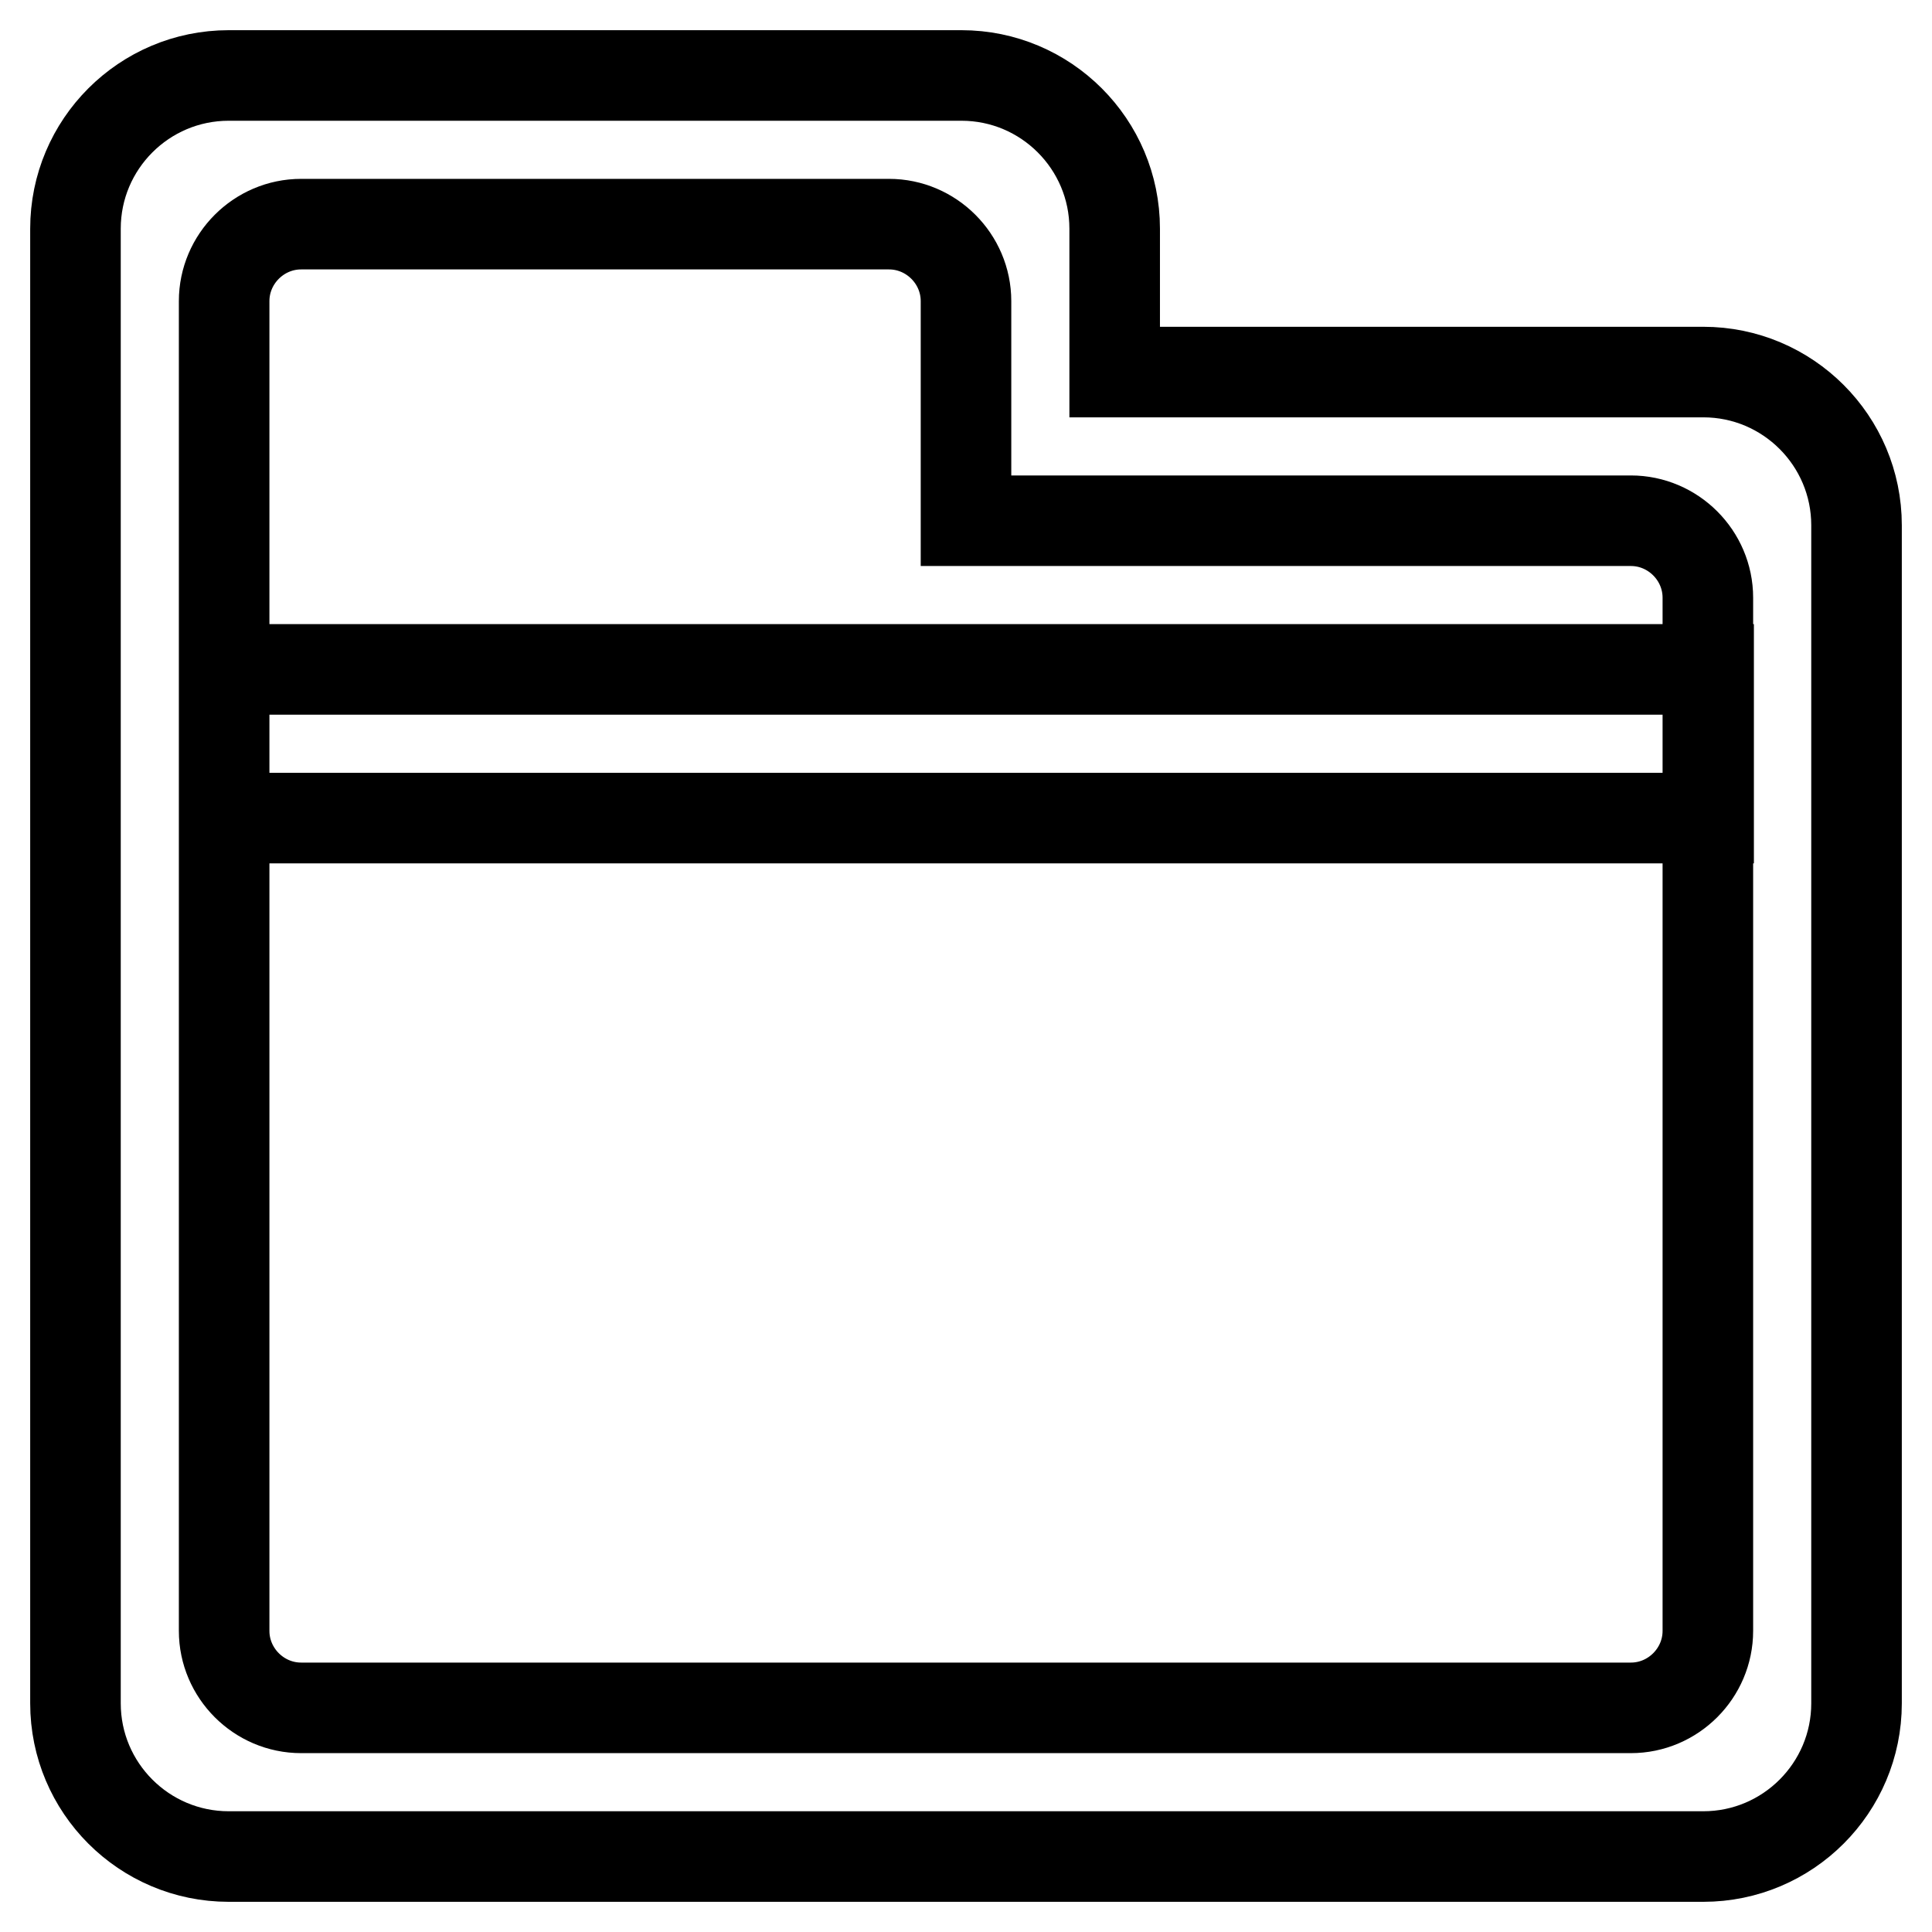 <?xml version="1.0" encoding="utf-8"?>
<!-- Svg Vector Icons : http://www.onlinewebfonts.com/icon -->
<!DOCTYPE svg PUBLIC "-//W3C//DTD SVG 1.1//EN" "http://www.w3.org/Graphics/SVG/1.1/DTD/svg11.dtd">
<svg version="1.1" xmlns="http://www.w3.org/2000/svg" xmlns:xlink="http://www.w3.org/1999/xlink" x="0px" y="0px" viewBox="0 0 256 256" enable-background="new 0 0 256 256" xml:space="preserve">
<g> <path stroke-width="12" fill-opacity="0" stroke="#000000"  d="M225.7,49.3h-78v-19c0-11.2-9.1-20.3-20.3-20.3H30.3C19.1,10,10,19.1,10,30.3v39.3V88v137.7 c0,11.2,9.1,20.3,20.3,20.3h195.4c11.2,0,20.3-9.1,20.3-20.3V69.6C246,58.4,236.9,49.3,225.7,49.3z M226.3,216.1 c0,5.6-4.6,10.2-10.2,10.2h-98.3H39.9c-5.6,0-10.2-4.6-10.2-10.2V79.2V39.9c0-5.6,4.6-10.2,10.2-10.2h77.9 c5.6,0,10.2,4.6,10.2,10.2V69h88.1c5.6,0,10.2,4.6,10.2,10.2V216.1z M29.7,88.7h196.7v19.7H29.7V88.7z"/></g>
</svg>